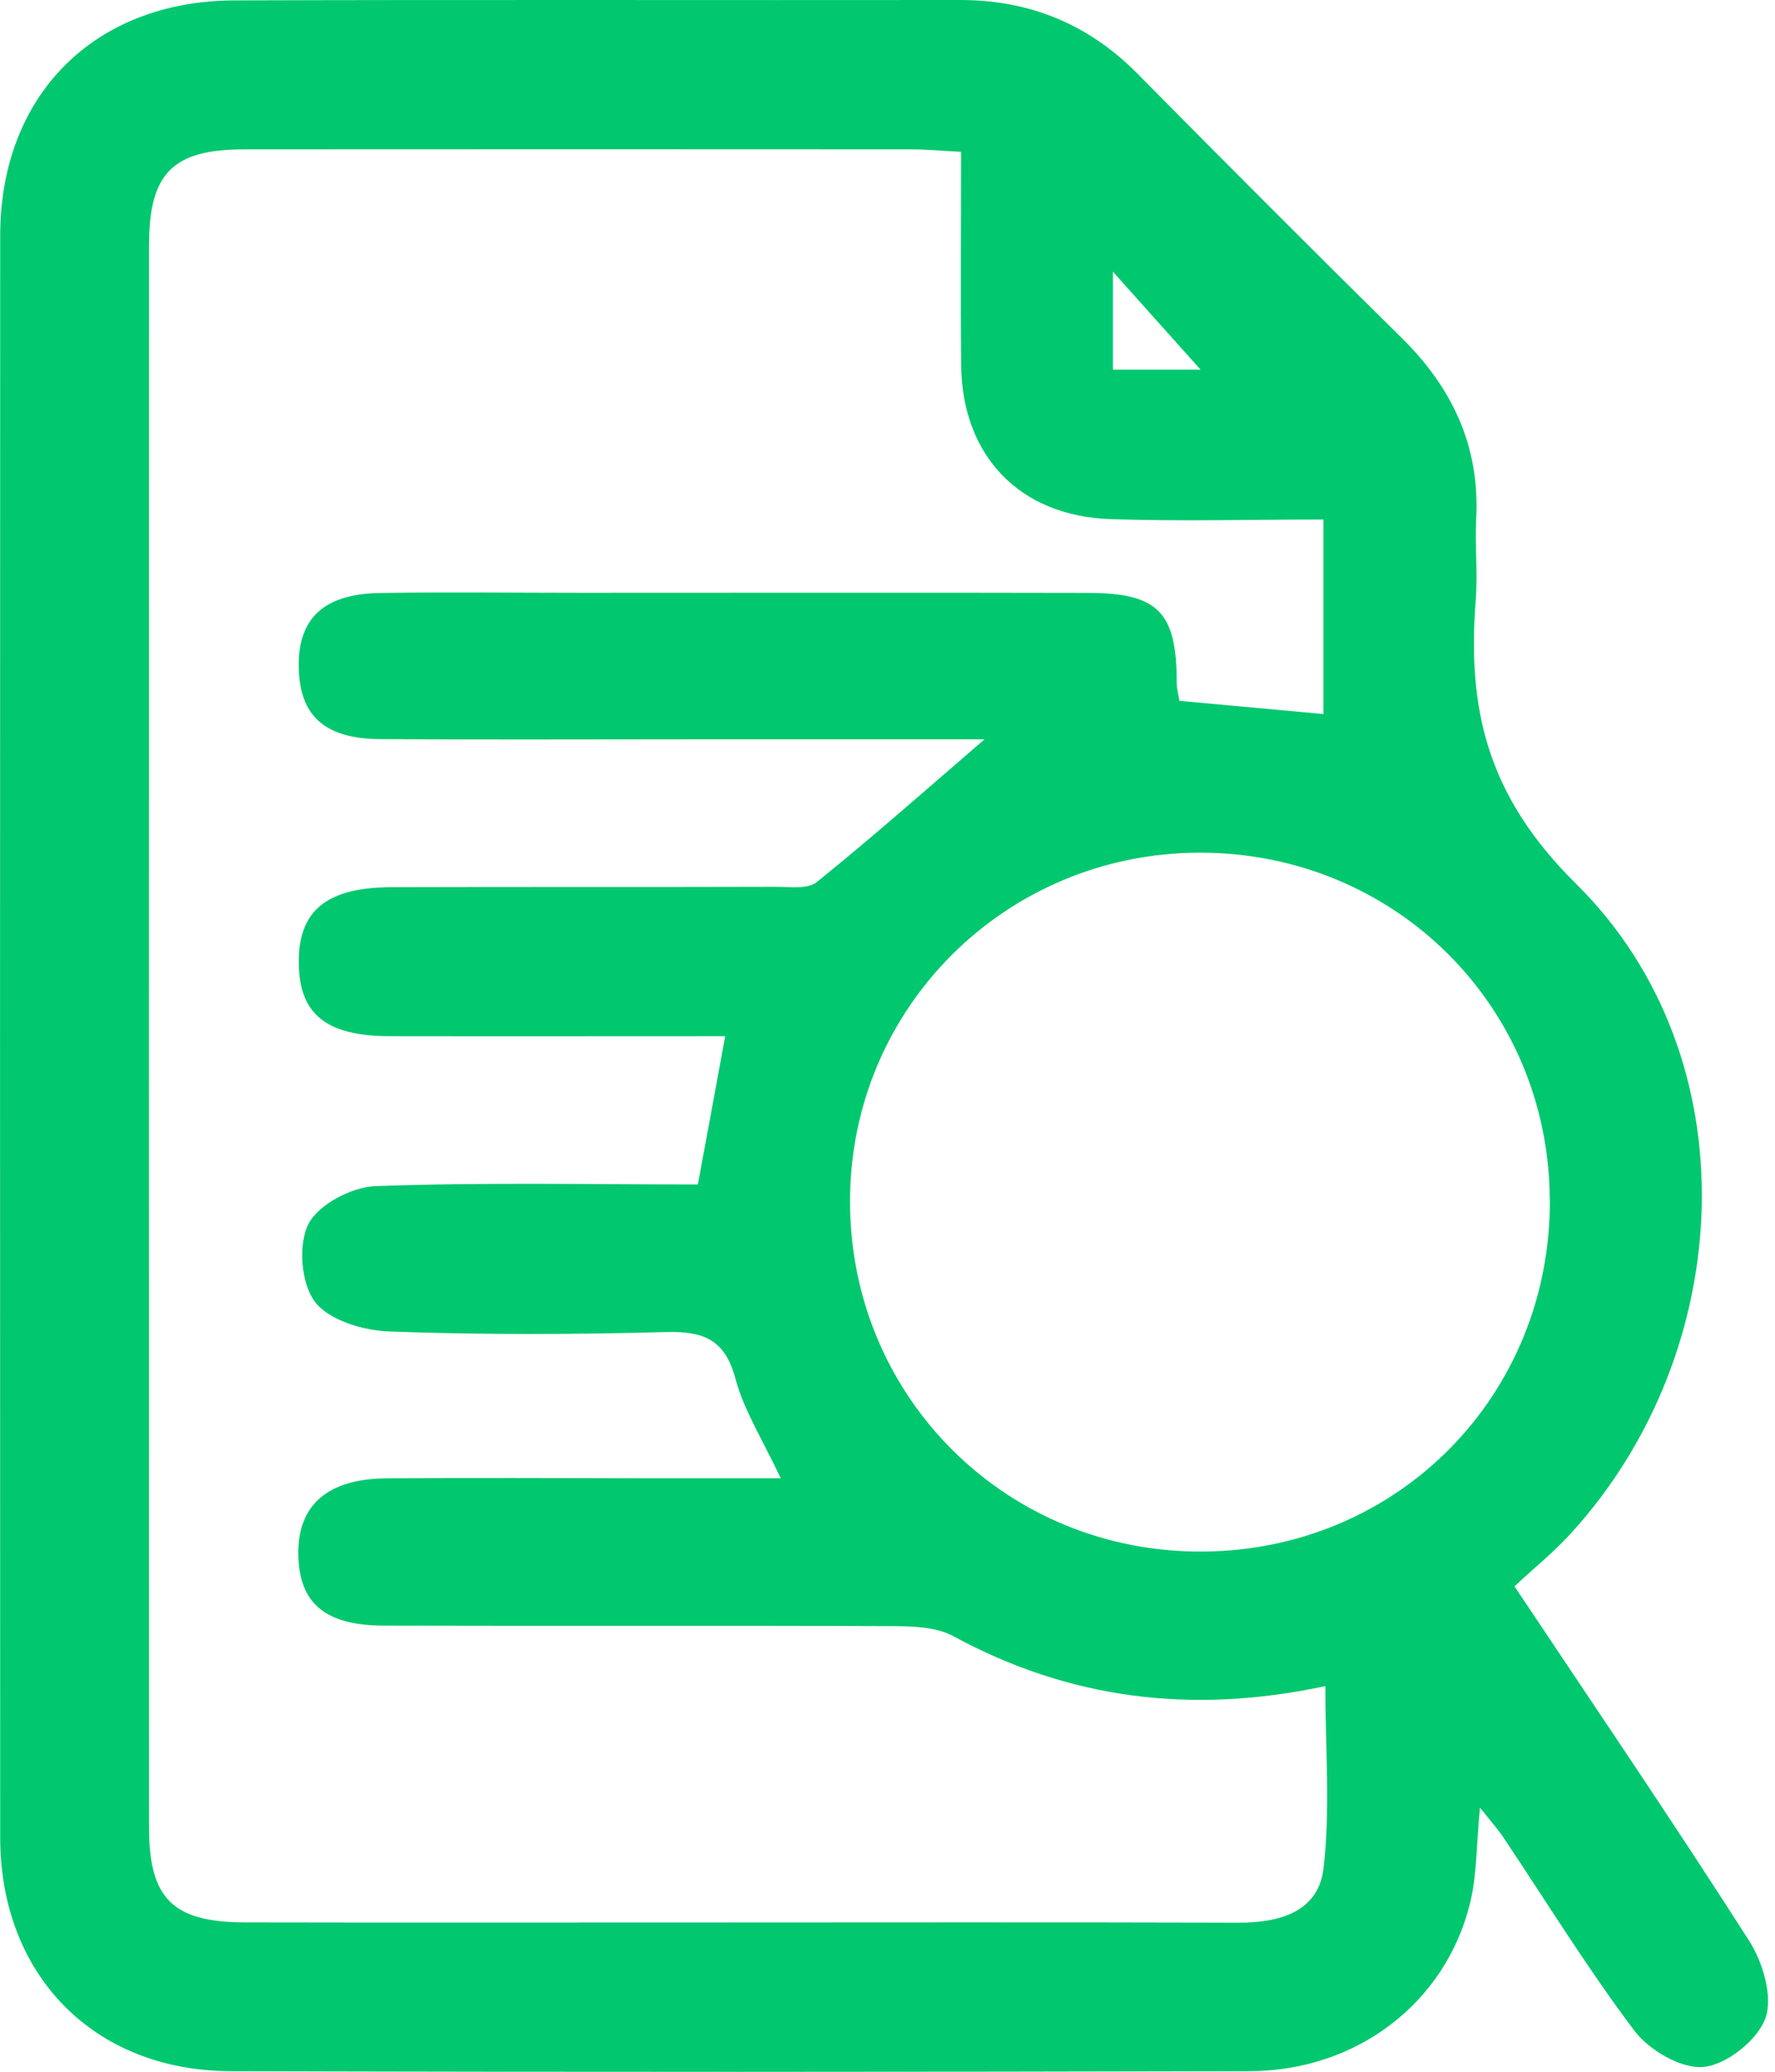 <svg width="18" height="21" viewBox="0 0 18 21" fill="none" xmlns="http://www.w3.org/2000/svg">
<g clip-path="url(#clip0_178_1006)">
<path d="M15.359 16.081C16.174 17.302 16.974 18.478 17.74 19.676C17.878 19.893 17.981 20.243 17.902 20.459C17.822 20.68 17.509 20.928 17.277 20.951C17.053 20.974 16.726 20.783 16.576 20.586C16.099 19.955 15.683 19.277 15.241 18.618C15.186 18.537 15.12 18.463 15.008 18.323C14.971 18.704 14.978 19.008 14.907 19.293C14.66 20.3 13.76 20.991 12.674 20.994C9.227 21.002 5.781 21.004 2.334 20.994C0.95 20.989 0.003 20.018 0.002 18.627C-5.32908e-05 13.213 -5.32908e-05 7.8 0.002 2.386C0.003 0.967 0.953 0.01 2.375 0.004C4.83 -0.004 7.284 0.003 9.737 0C10.44 0 11.035 0.243 11.532 0.744C12.42 1.642 13.312 2.537 14.212 3.423C14.729 3.932 15.008 4.524 14.97 5.259C14.956 5.528 14.986 5.801 14.966 6.07C14.878 7.186 15.076 8.063 15.984 8.96C17.762 10.717 17.62 13.697 15.927 15.546C15.758 15.732 15.56 15.891 15.359 16.079V16.081ZM9.743 1.539C9.528 1.527 9.388 1.514 9.246 1.514C6.989 1.513 4.733 1.512 2.476 1.514C1.749 1.514 1.511 1.757 1.511 2.49C1.51 7.833 1.51 13.176 1.511 18.52C1.511 19.246 1.751 19.484 2.485 19.486C3.965 19.489 5.445 19.487 6.926 19.487C8.803 19.487 10.68 19.483 12.558 19.489C12.979 19.49 13.371 19.378 13.422 18.936C13.492 18.339 13.44 17.728 13.44 17.091C12.079 17.381 10.841 17.222 9.664 16.583C9.488 16.488 9.248 16.484 9.037 16.483C7.322 16.476 5.607 16.483 3.892 16.478C3.295 16.476 3.034 16.25 3.025 15.759C3.017 15.26 3.317 14.991 3.914 14.985C4.781 14.978 5.647 14.983 6.514 14.984C6.97 14.984 7.426 14.984 7.917 14.984C7.734 14.593 7.544 14.297 7.458 13.975C7.352 13.577 7.135 13.493 6.758 13.502C5.82 13.527 4.88 13.531 3.943 13.496C3.682 13.486 3.335 13.382 3.194 13.196C3.053 13.011 3.021 12.615 3.128 12.407C3.229 12.209 3.567 12.032 3.807 12.023C4.901 11.983 5.996 12.006 7.077 12.006C7.176 11.475 7.259 11.019 7.354 10.503C6.209 10.503 5.078 10.505 3.947 10.503C3.309 10.501 3.037 10.279 3.03 9.77C3.021 9.237 3.305 8.996 3.964 8.993C5.264 8.989 6.564 8.993 7.864 8.989C8.005 8.989 8.191 9.016 8.283 8.941C8.854 8.48 9.405 7.993 9.984 7.494C8.96 7.494 7.951 7.494 6.943 7.494C5.914 7.494 4.885 7.499 3.856 7.492C3.3 7.489 3.047 7.262 3.03 6.788C3.012 6.281 3.27 6.022 3.845 6.011C4.531 6 5.217 6.009 5.903 6.009C7.618 6.009 9.332 6.006 11.048 6.01C11.75 6.013 11.933 6.211 11.933 6.921C11.933 6.985 11.952 7.049 11.961 7.104C12.471 7.151 12.946 7.194 13.421 7.238V5.266C12.668 5.266 11.964 5.286 11.261 5.262C10.339 5.231 9.757 4.621 9.747 3.703C9.74 3.001 9.746 2.3 9.746 1.54L9.743 1.539ZM15.716 12.163C15.709 10.195 14.139 8.64 12.164 8.643C10.196 8.647 8.619 10.22 8.62 12.179C8.62 14.168 10.216 15.747 12.208 15.727C14.183 15.709 15.725 14.14 15.717 12.163H15.716ZM12.175 3.747C11.892 3.431 11.591 3.095 11.286 2.754V3.747H12.175Z" fill="#01c86e"/>
</g>
<defs>
<clipPath id="clip0_178_1006">
<rect width="17.93" height="21" fill="white"/>
</clipPath>
</defs>
</svg>
